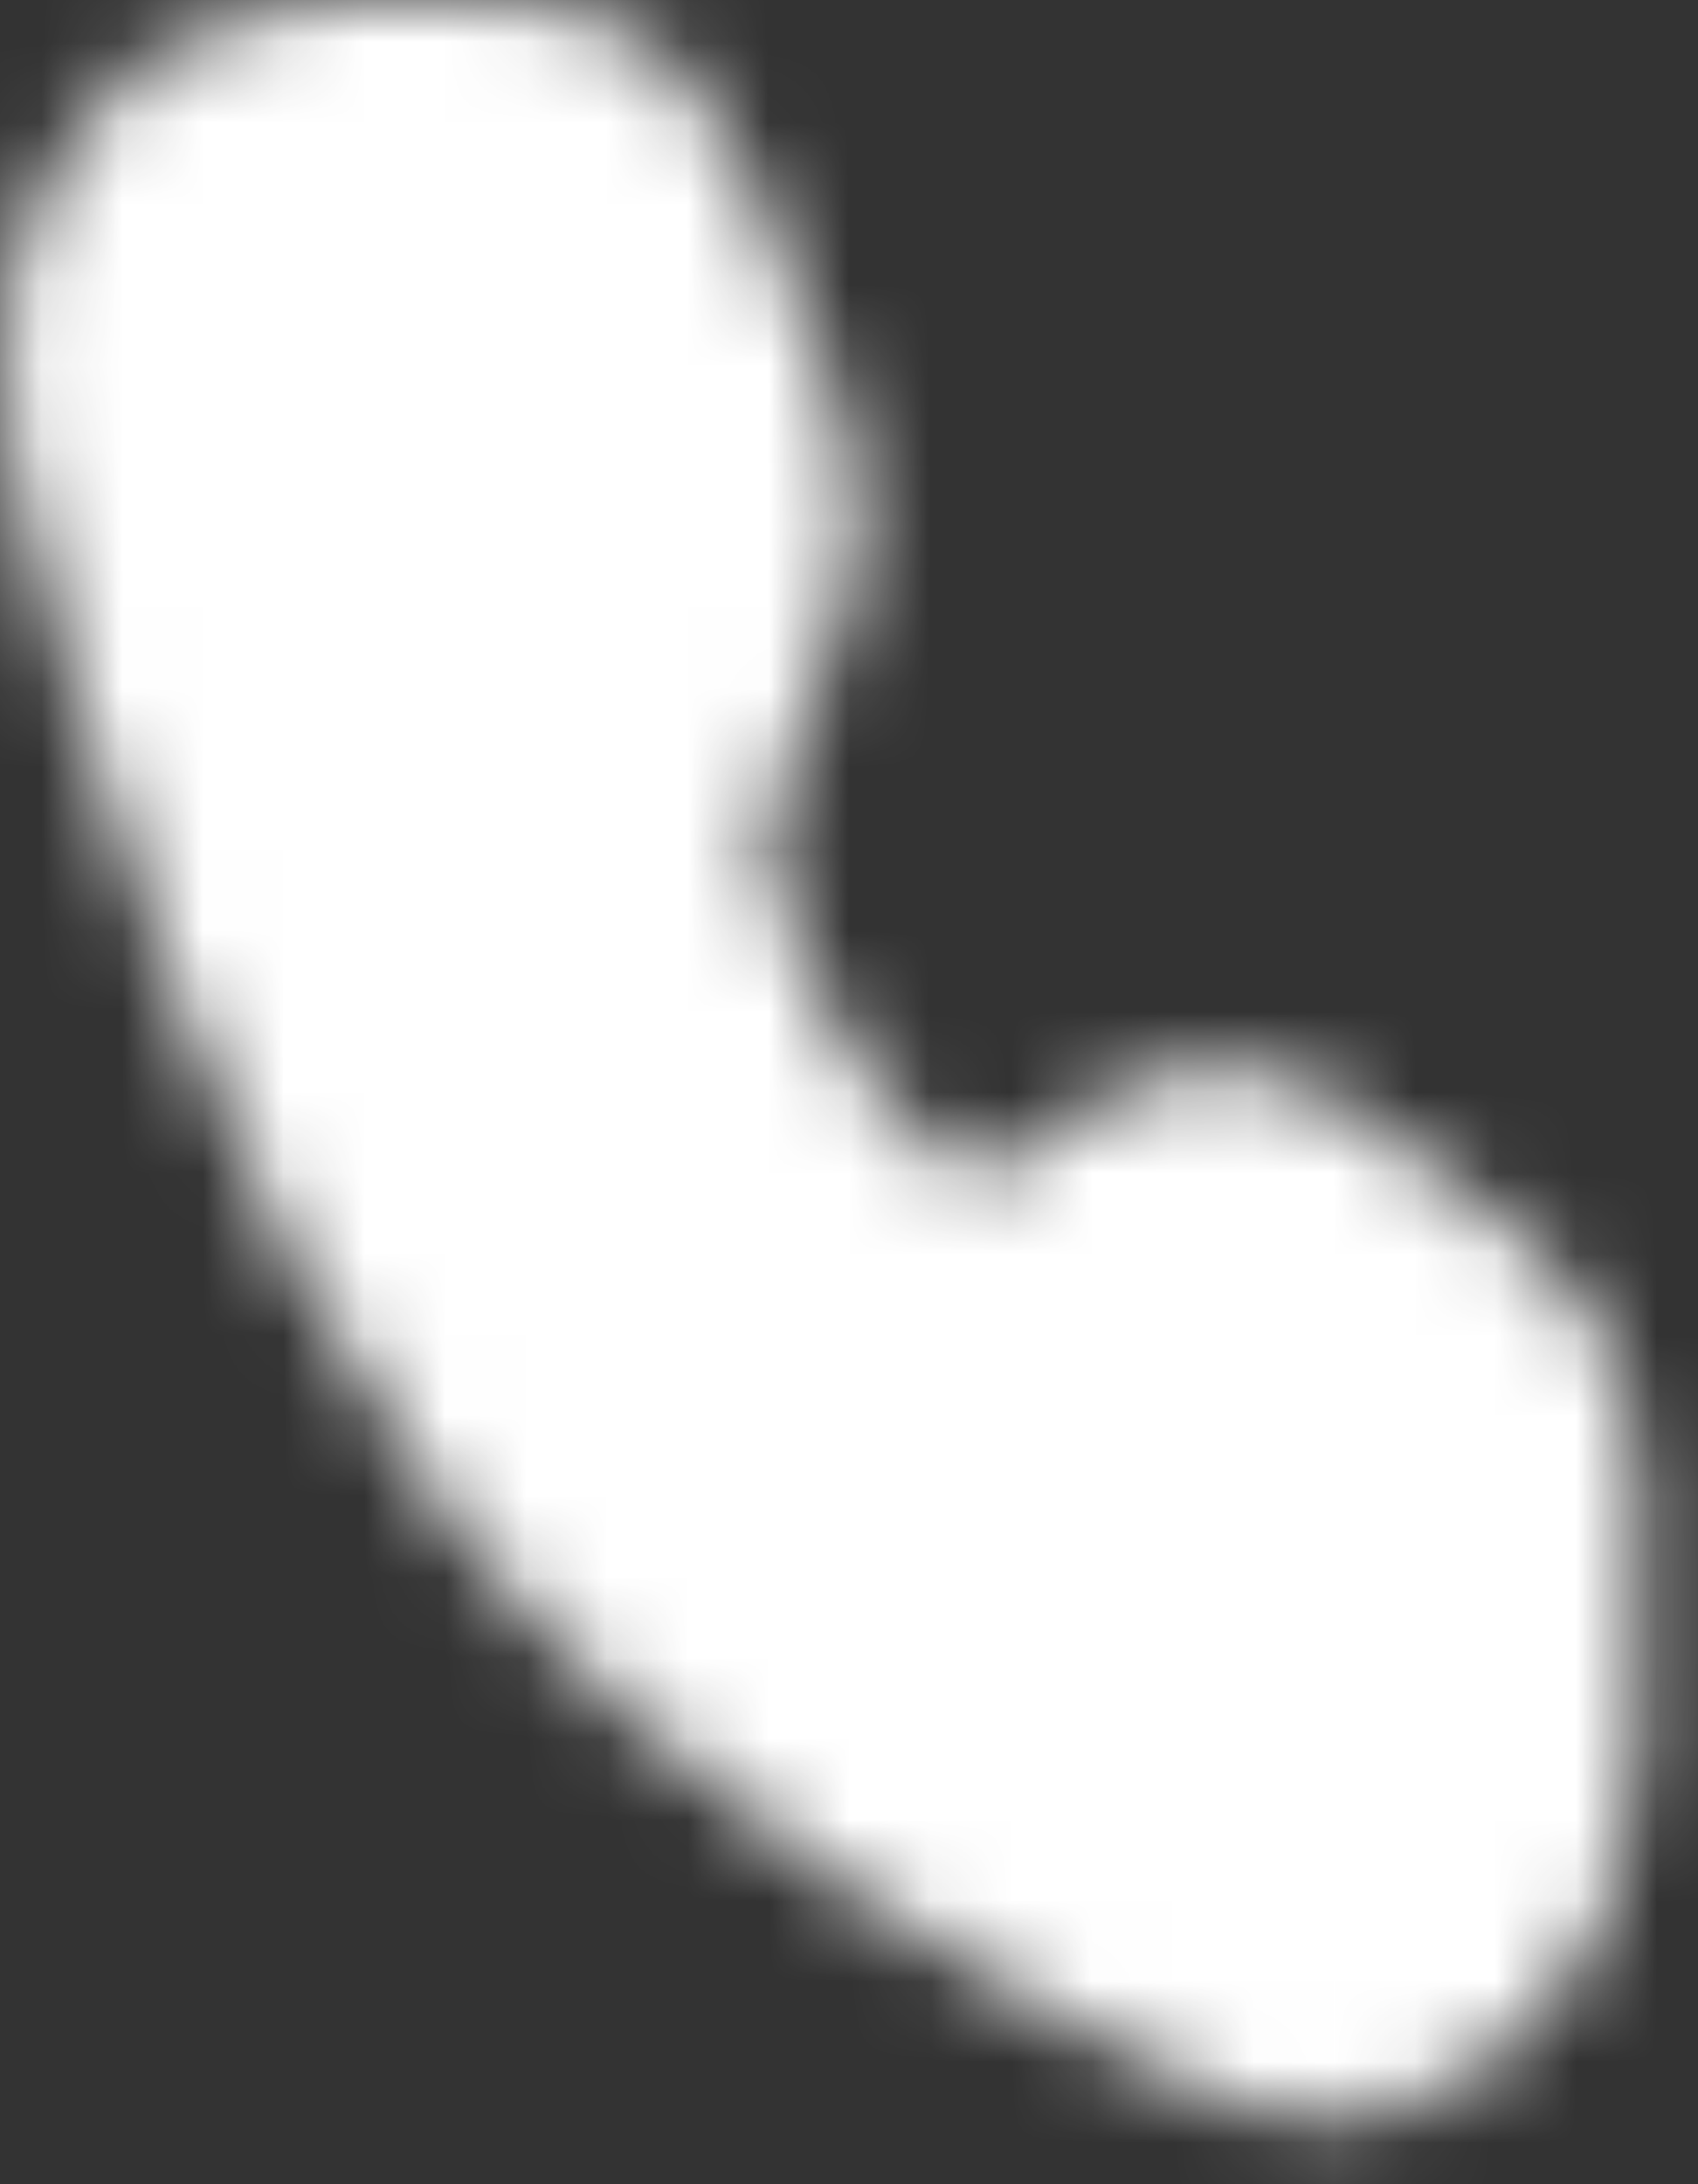 <svg width="21" height="27" viewBox="0 0 21 27" fill="none" xmlns="http://www.w3.org/2000/svg">
<rect x="0" y="0" width="21" height="27" fill="#333333" stroke="none"/>
<mask id="mask0_822_1151" style="mask-type:alpha" maskUnits="userSpaceOnUse" x="0" y="0" width="21" height="27">
<path d="M6.425 2C6.603 2 6.777 2.065 6.93 2.188C7.083 2.311 7.21 2.488 7.296 2.701L8.513 5.698C8.591 5.891 8.634 6.108 8.637 6.329C8.641 6.55 8.605 6.769 8.532 6.966L7.36 10.173C7.36 10.173 7.7 12.561 9.122 14.506C10.544 16.45 12.285 16.907 12.285 16.907L14.63 15.304C14.775 15.205 14.935 15.155 15.097 15.16C15.259 15.165 15.417 15.223 15.559 15.331L17.758 17.003C17.913 17.121 18.042 17.293 18.131 17.502C18.221 17.711 18.269 17.95 18.269 18.192V21.643C18.269 23.4 17.075 24.67 15.857 24.108C13.355 22.953 9.472 20.756 7.011 17.391C4.55 14.026 2.942 8.718 2.098 5.297C1.688 3.633 2.616 2 3.901 2H6.425H6.425Z" fill="white" stroke="white" stroke-width="4" stroke-linejoin="round"/>
</mask>
<g mask="url(#mask0_822_1151)">
<path d="M-2.03 -3.228H21.851V29.422H-2.03V-3.228Z" fill="white"/>
</g>
</svg>
